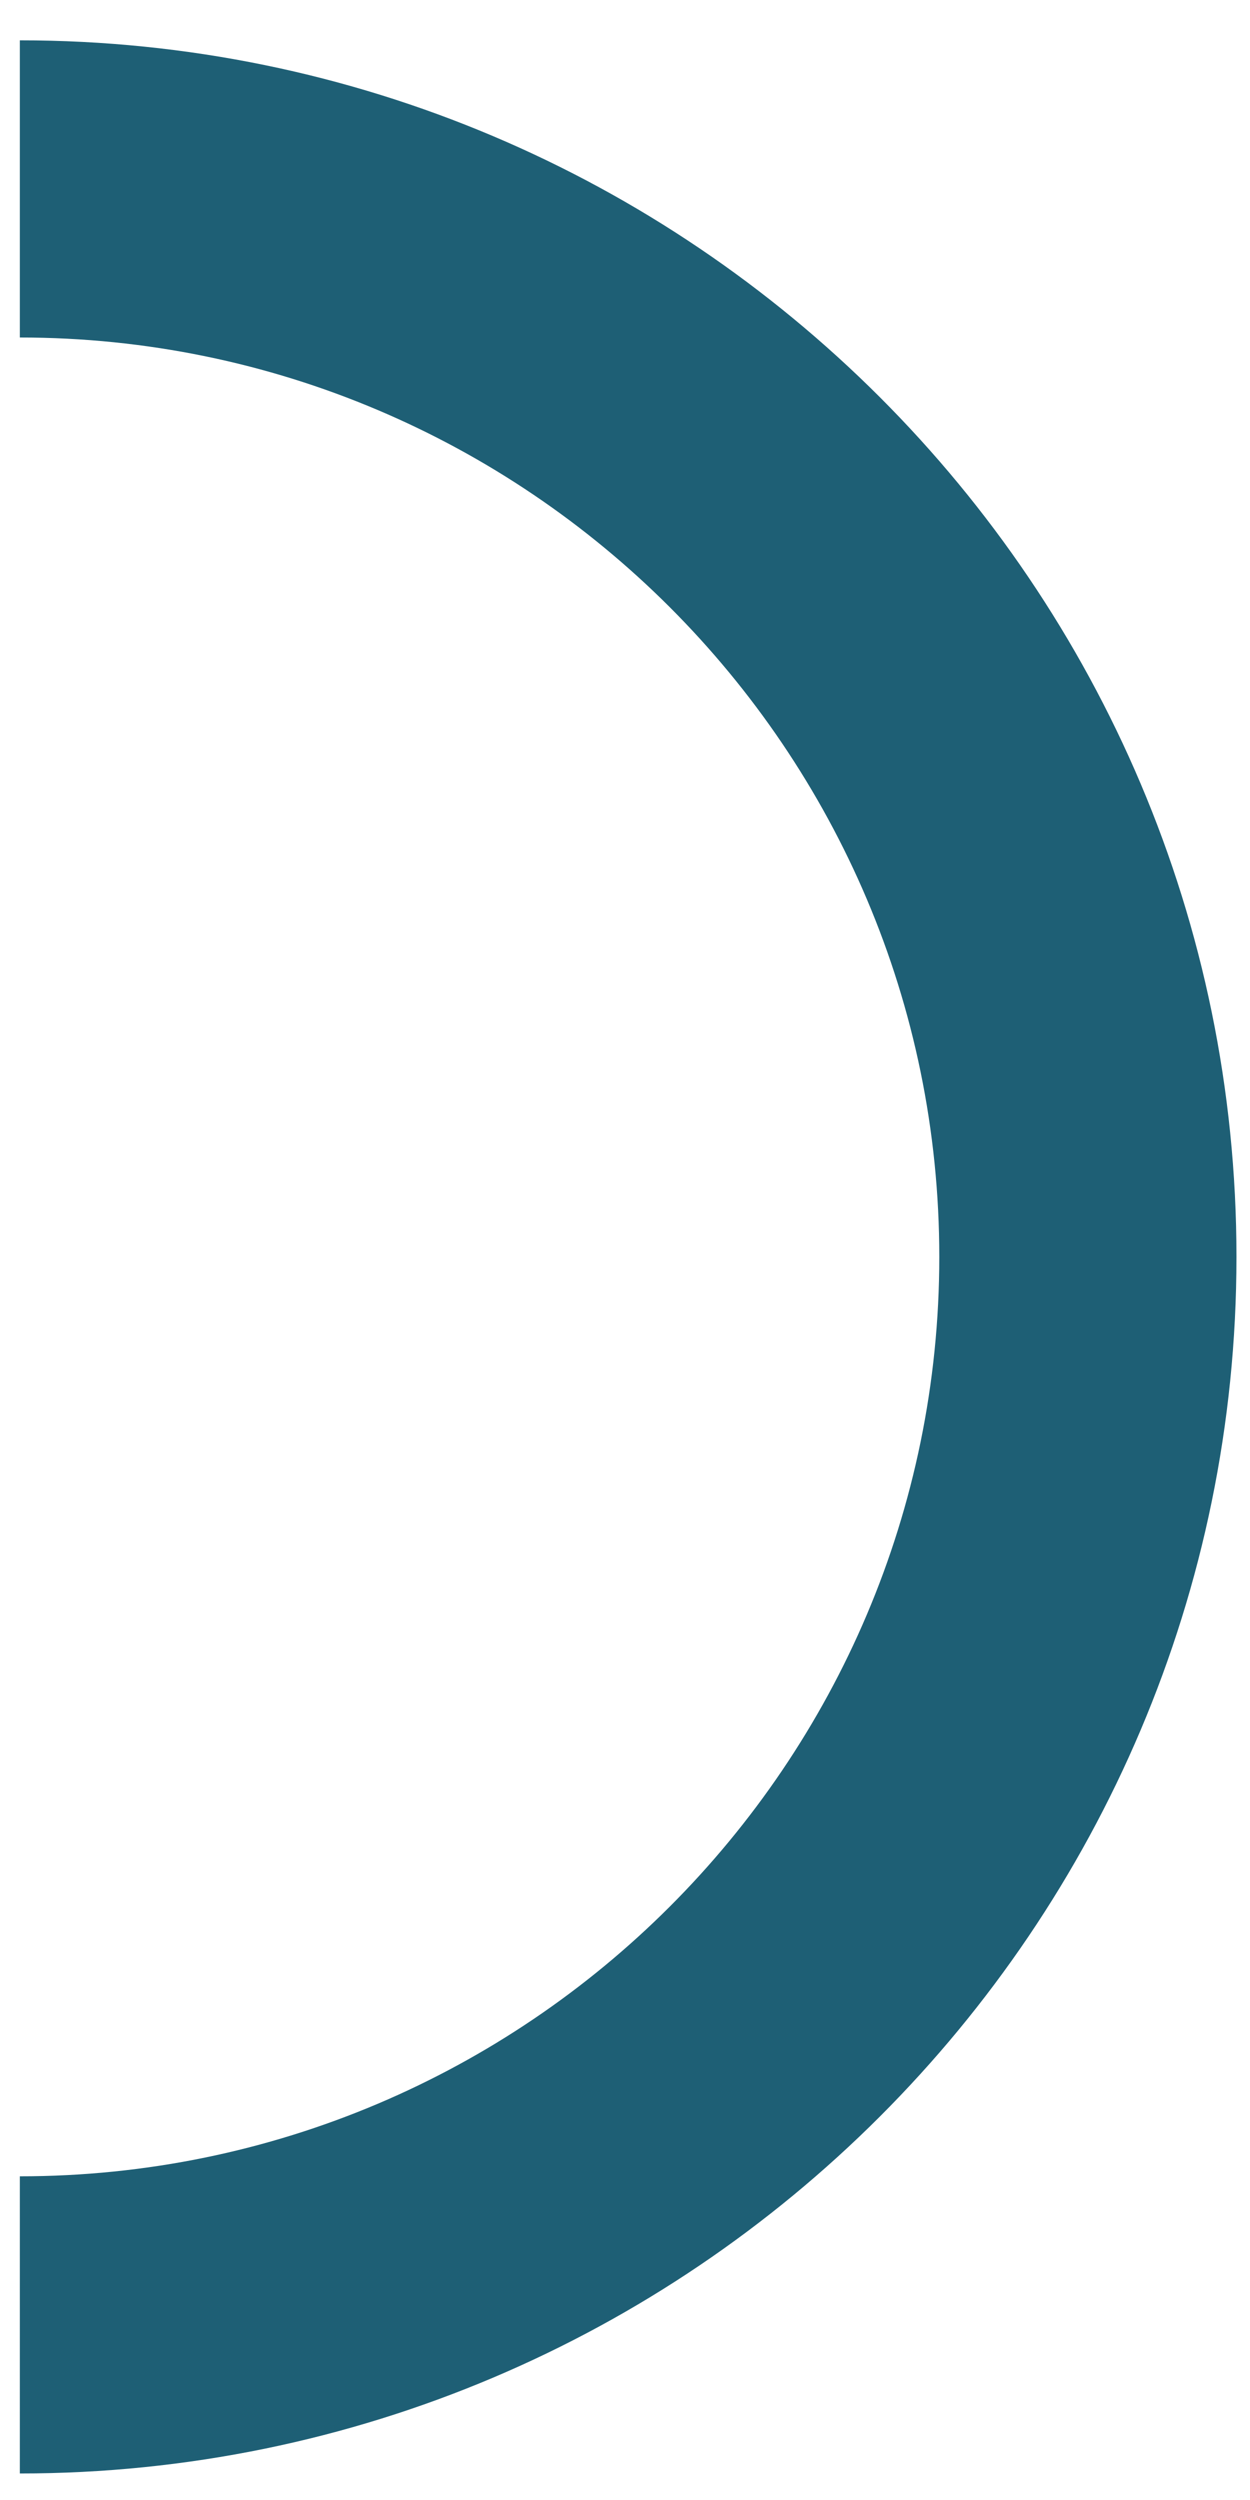 <svg width="23" height="46" viewBox="0 0 23 46" fill="none" xmlns="http://www.w3.org/2000/svg">
<path d="M0.365 45.512V40.044C9.693 40.044 17.283 32.455 17.283 23.127C17.283 13.799 9.693 6.21 0.365 6.21V0.742C12.709 0.742 22.751 10.784 22.751 23.127C22.75 35.47 12.708 45.512 0.365 45.512Z" fill="#1E5F75"/>
</svg>
